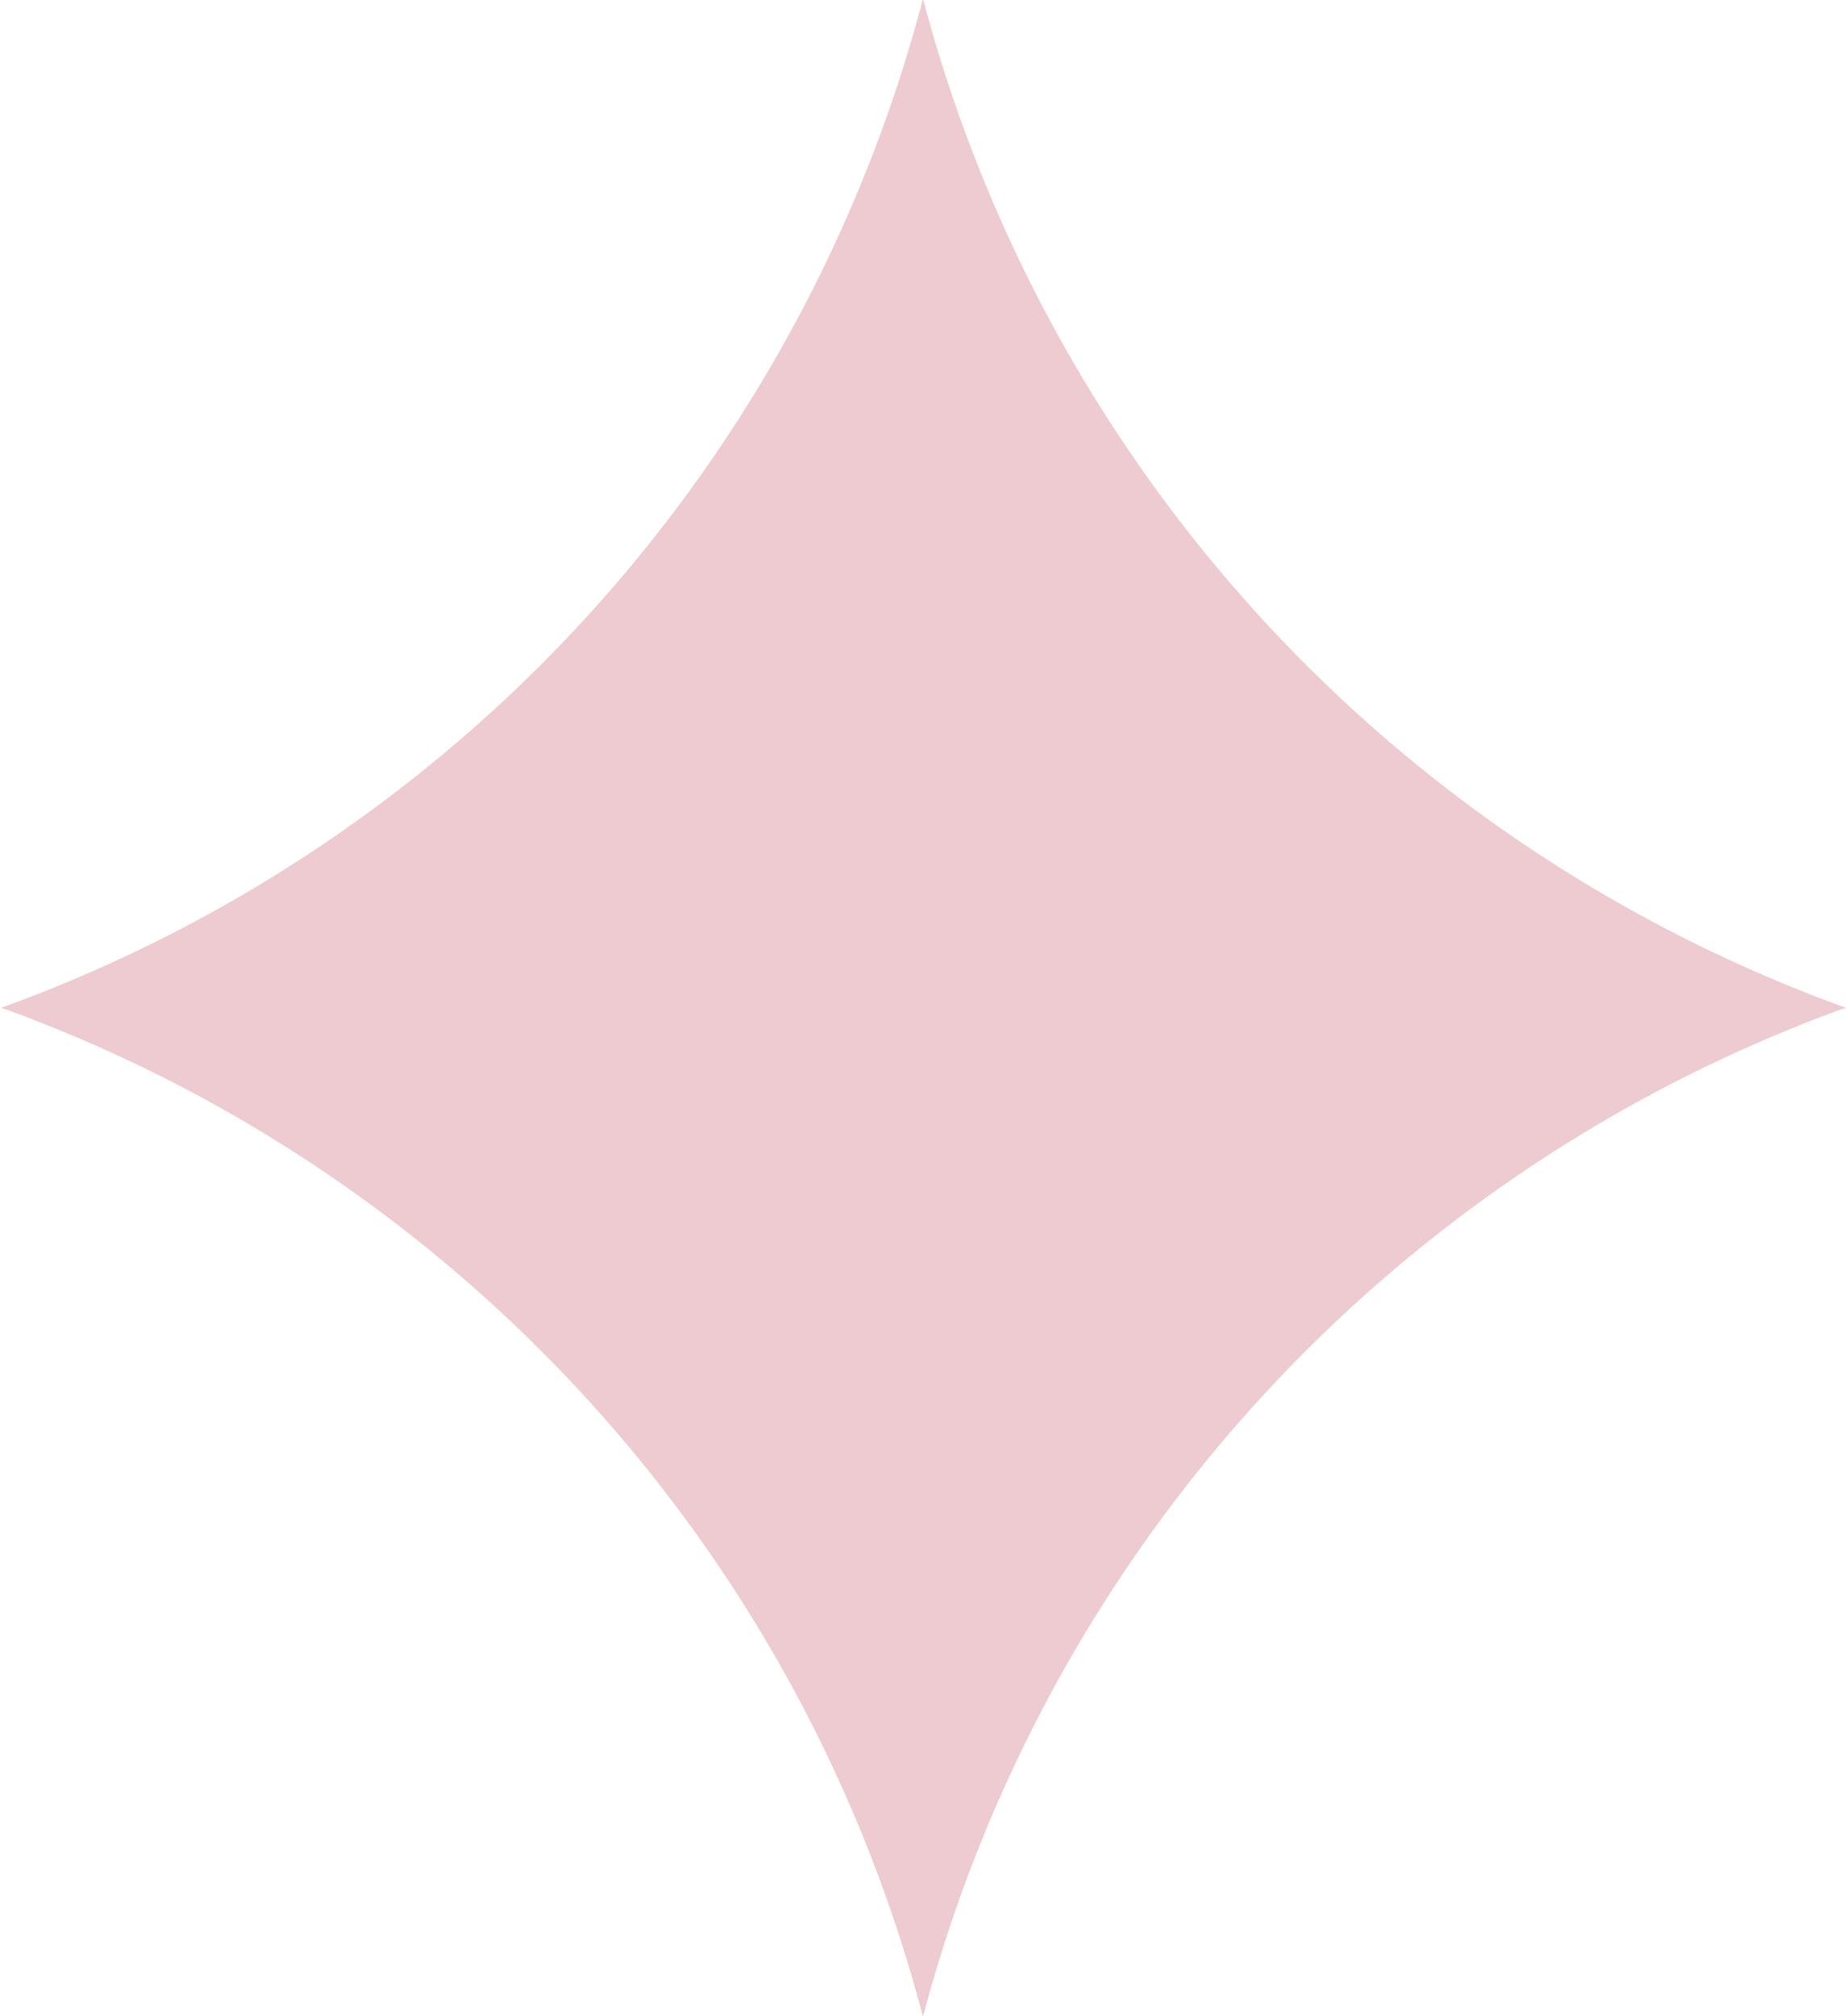 <svg xmlns="http://www.w3.org/2000/svg" width="18.31" height="19.969" viewBox="0 0 18.31 19.969">
  <defs>
    <style>
      .cls-1 {
        fill: #edcbd1;
        fill-rule: evenodd;
      }
    </style>
  </defs>
  <path id="矩形_6_拷贝_5" data-name="矩形 6 拷贝 5" class="cls-1" d="M1411.77,556.546l-0.06.02h0a14.591,14.591,0,0,0-9.09,9.977,14.556,14.556,0,0,0-9.08-9.977h0l-0.06-.02h0c0.02-.007.04-0.015,0.06-0.021h0a14.559,14.559,0,0,0,9.08-9.976,14.593,14.593,0,0,0,9.09,9.976h0c0.02,0.006.04,0.014,0.06,0.021h0Z" transform="translate(-1393.47 -546.562)"/>
</svg>
